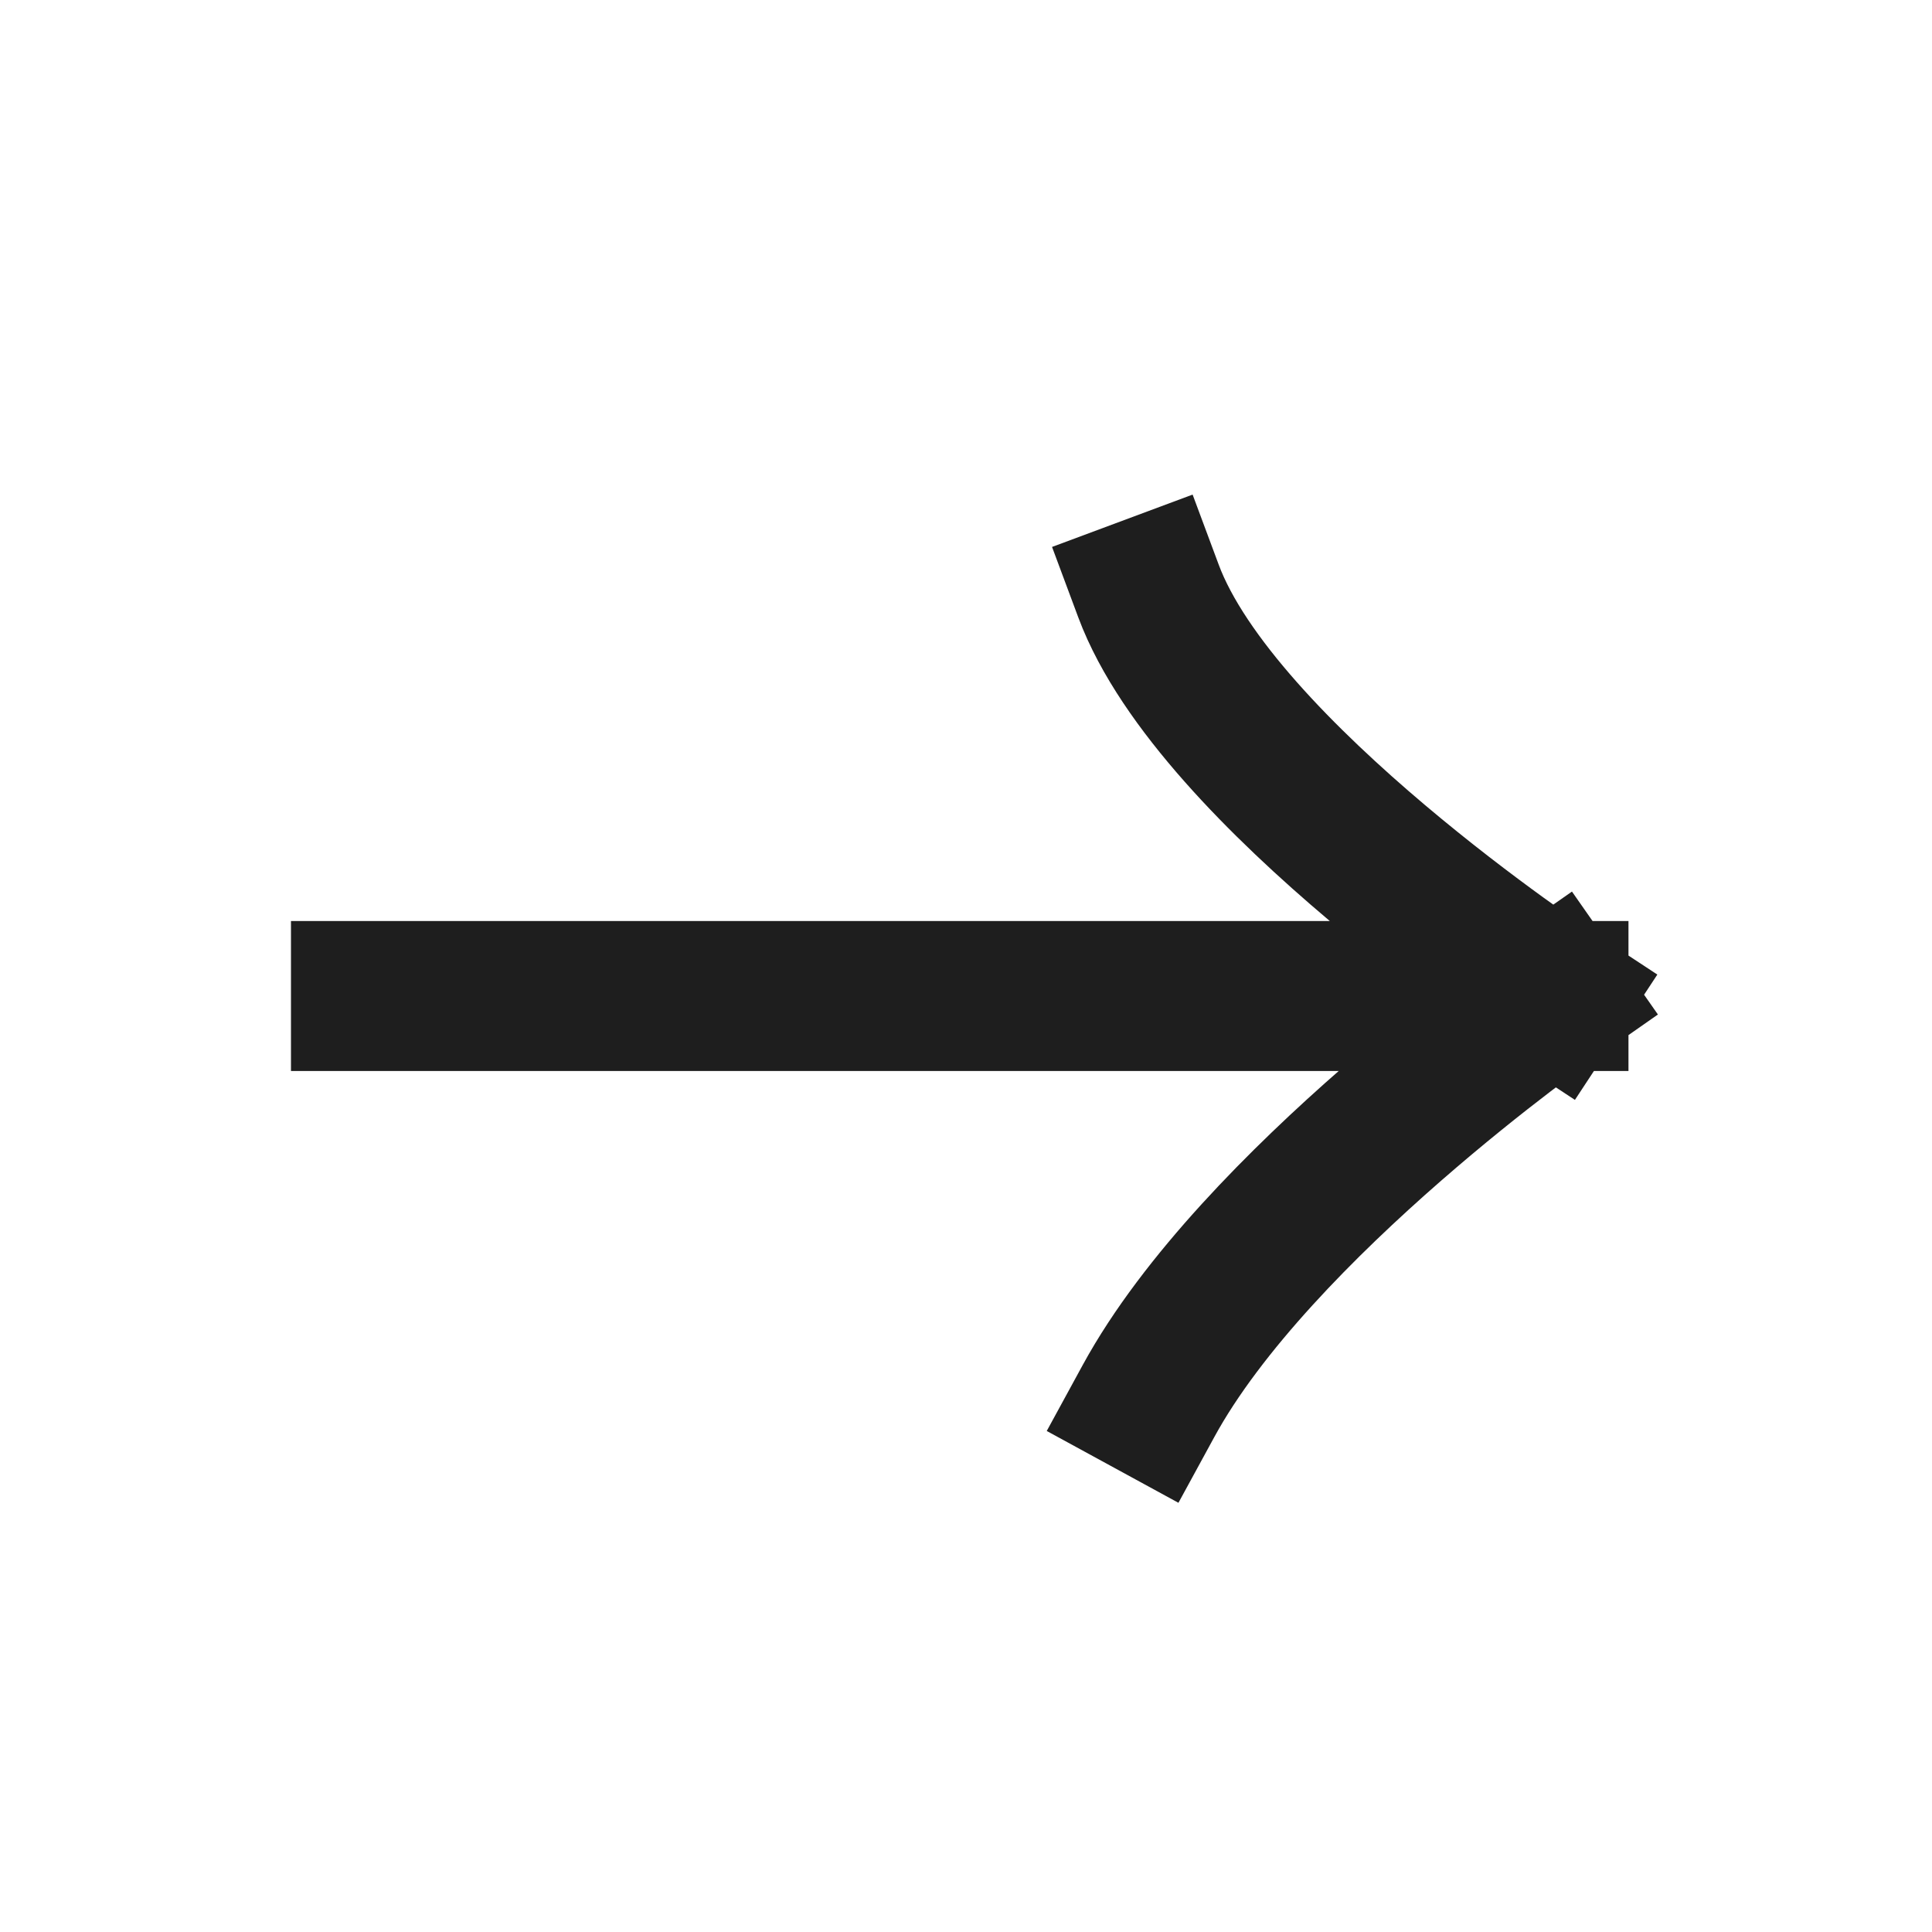 <svg width="28" height="28" viewBox="0 0 28 28" fill="none" xmlns="http://www.w3.org/2000/svg">
<g id="grommet-icons:form-next-link">
<path id="Vector" d="M5.304 14.435H22.514M22.514 14.435C22.514 14.435 17.636 11.227 16.645 8.566M22.514 14.435C22.514 14.435 18.202 17.45 16.645 20.305" stroke="#1E1E1E" stroke-width="2.174" stroke-linecap="square"/>
</g>
</svg>
